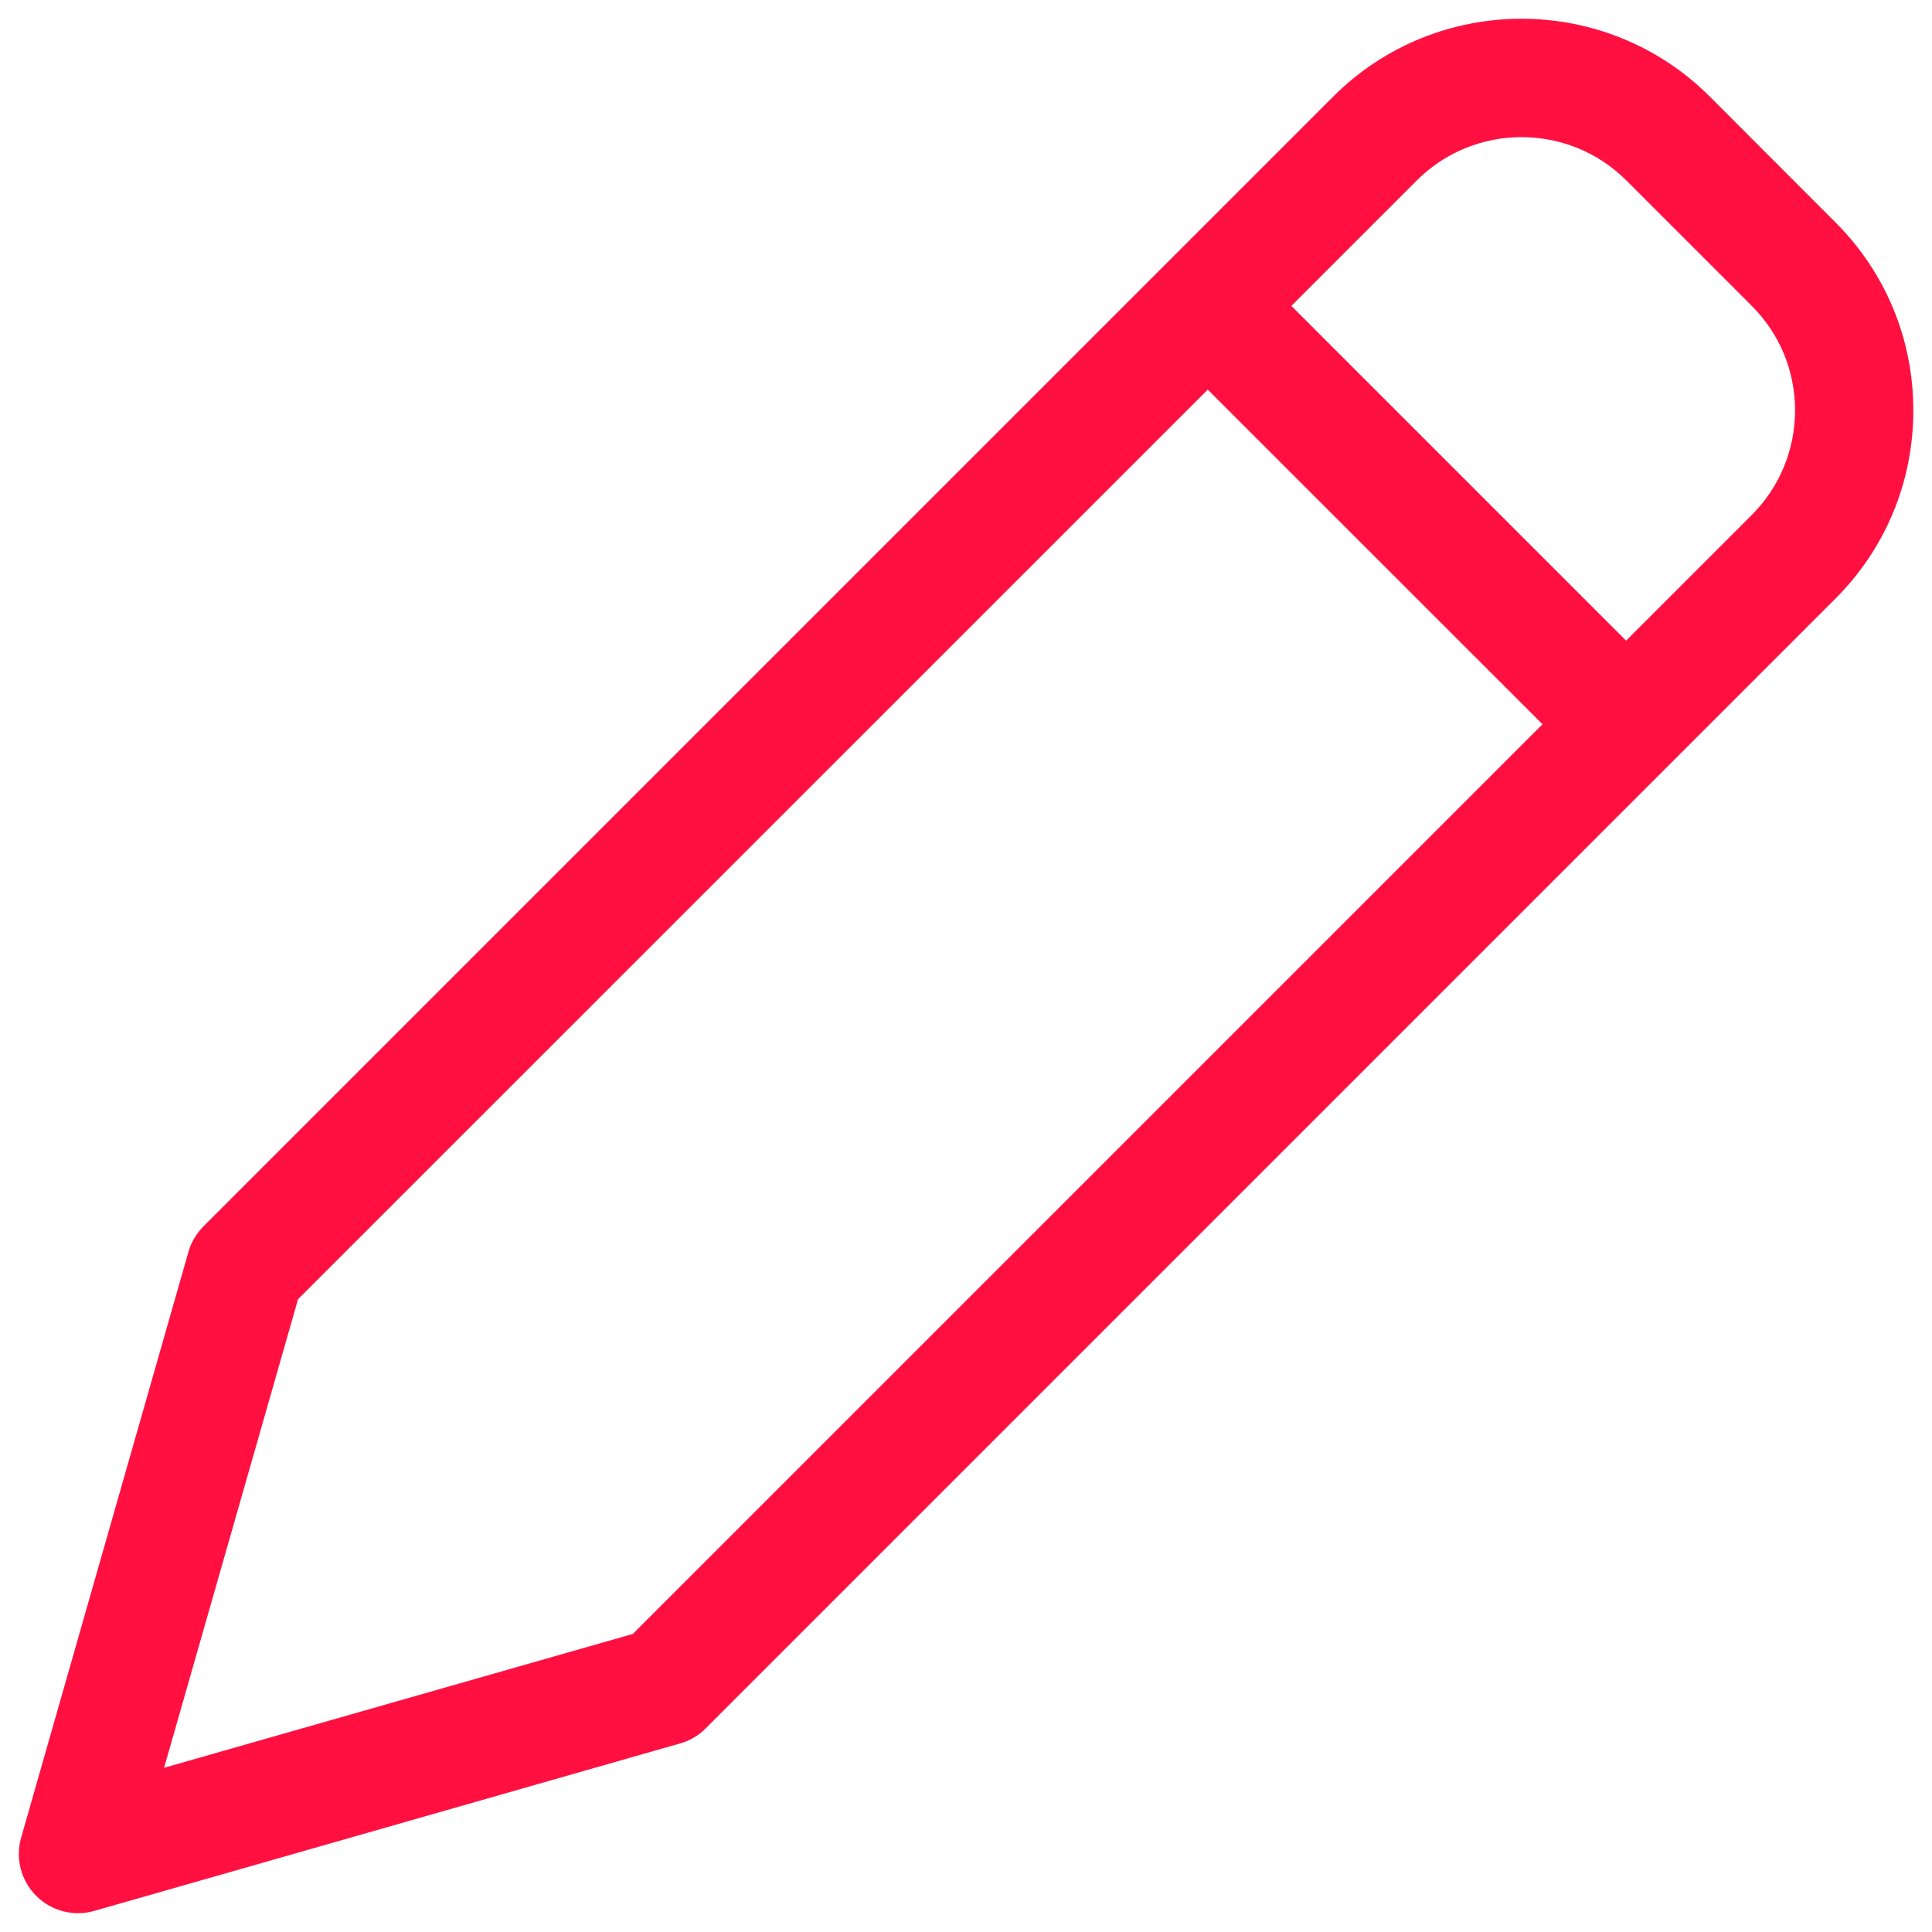 <svg width="15" height="15" viewBox="0 0 15 15" fill="none" xmlns="http://www.w3.org/2000/svg">
<path d="M14.249 1.725L13.275 0.75C12.469 -0.056 11.157 -0.056 10.351 0.75L1.58 9.521C1.525 9.577 1.484 9.645 1.463 9.72L0.164 14.268C0.118 14.429 0.163 14.601 0.281 14.719C0.369 14.807 0.486 14.854 0.606 14.854C0.649 14.854 0.691 14.848 0.732 14.836L5.28 13.536C5.356 13.515 5.424 13.475 5.479 13.419L14.249 4.649C14.64 4.258 14.855 3.739 14.855 3.187C14.855 2.634 14.64 2.115 14.249 1.725ZM4.913 12.686L1.274 13.725L2.314 10.087L9.377 3.025L11.976 5.623L4.913 12.686ZM13.6 3.999L12.625 4.974L10.026 2.375L11.001 1.4C11.449 0.953 12.178 0.953 12.626 1.4L13.601 2.375C13.818 2.592 13.937 2.881 13.937 3.187C13.936 3.493 13.817 3.782 13.6 3.999Z" fill="#FF1040"/>
</svg>
